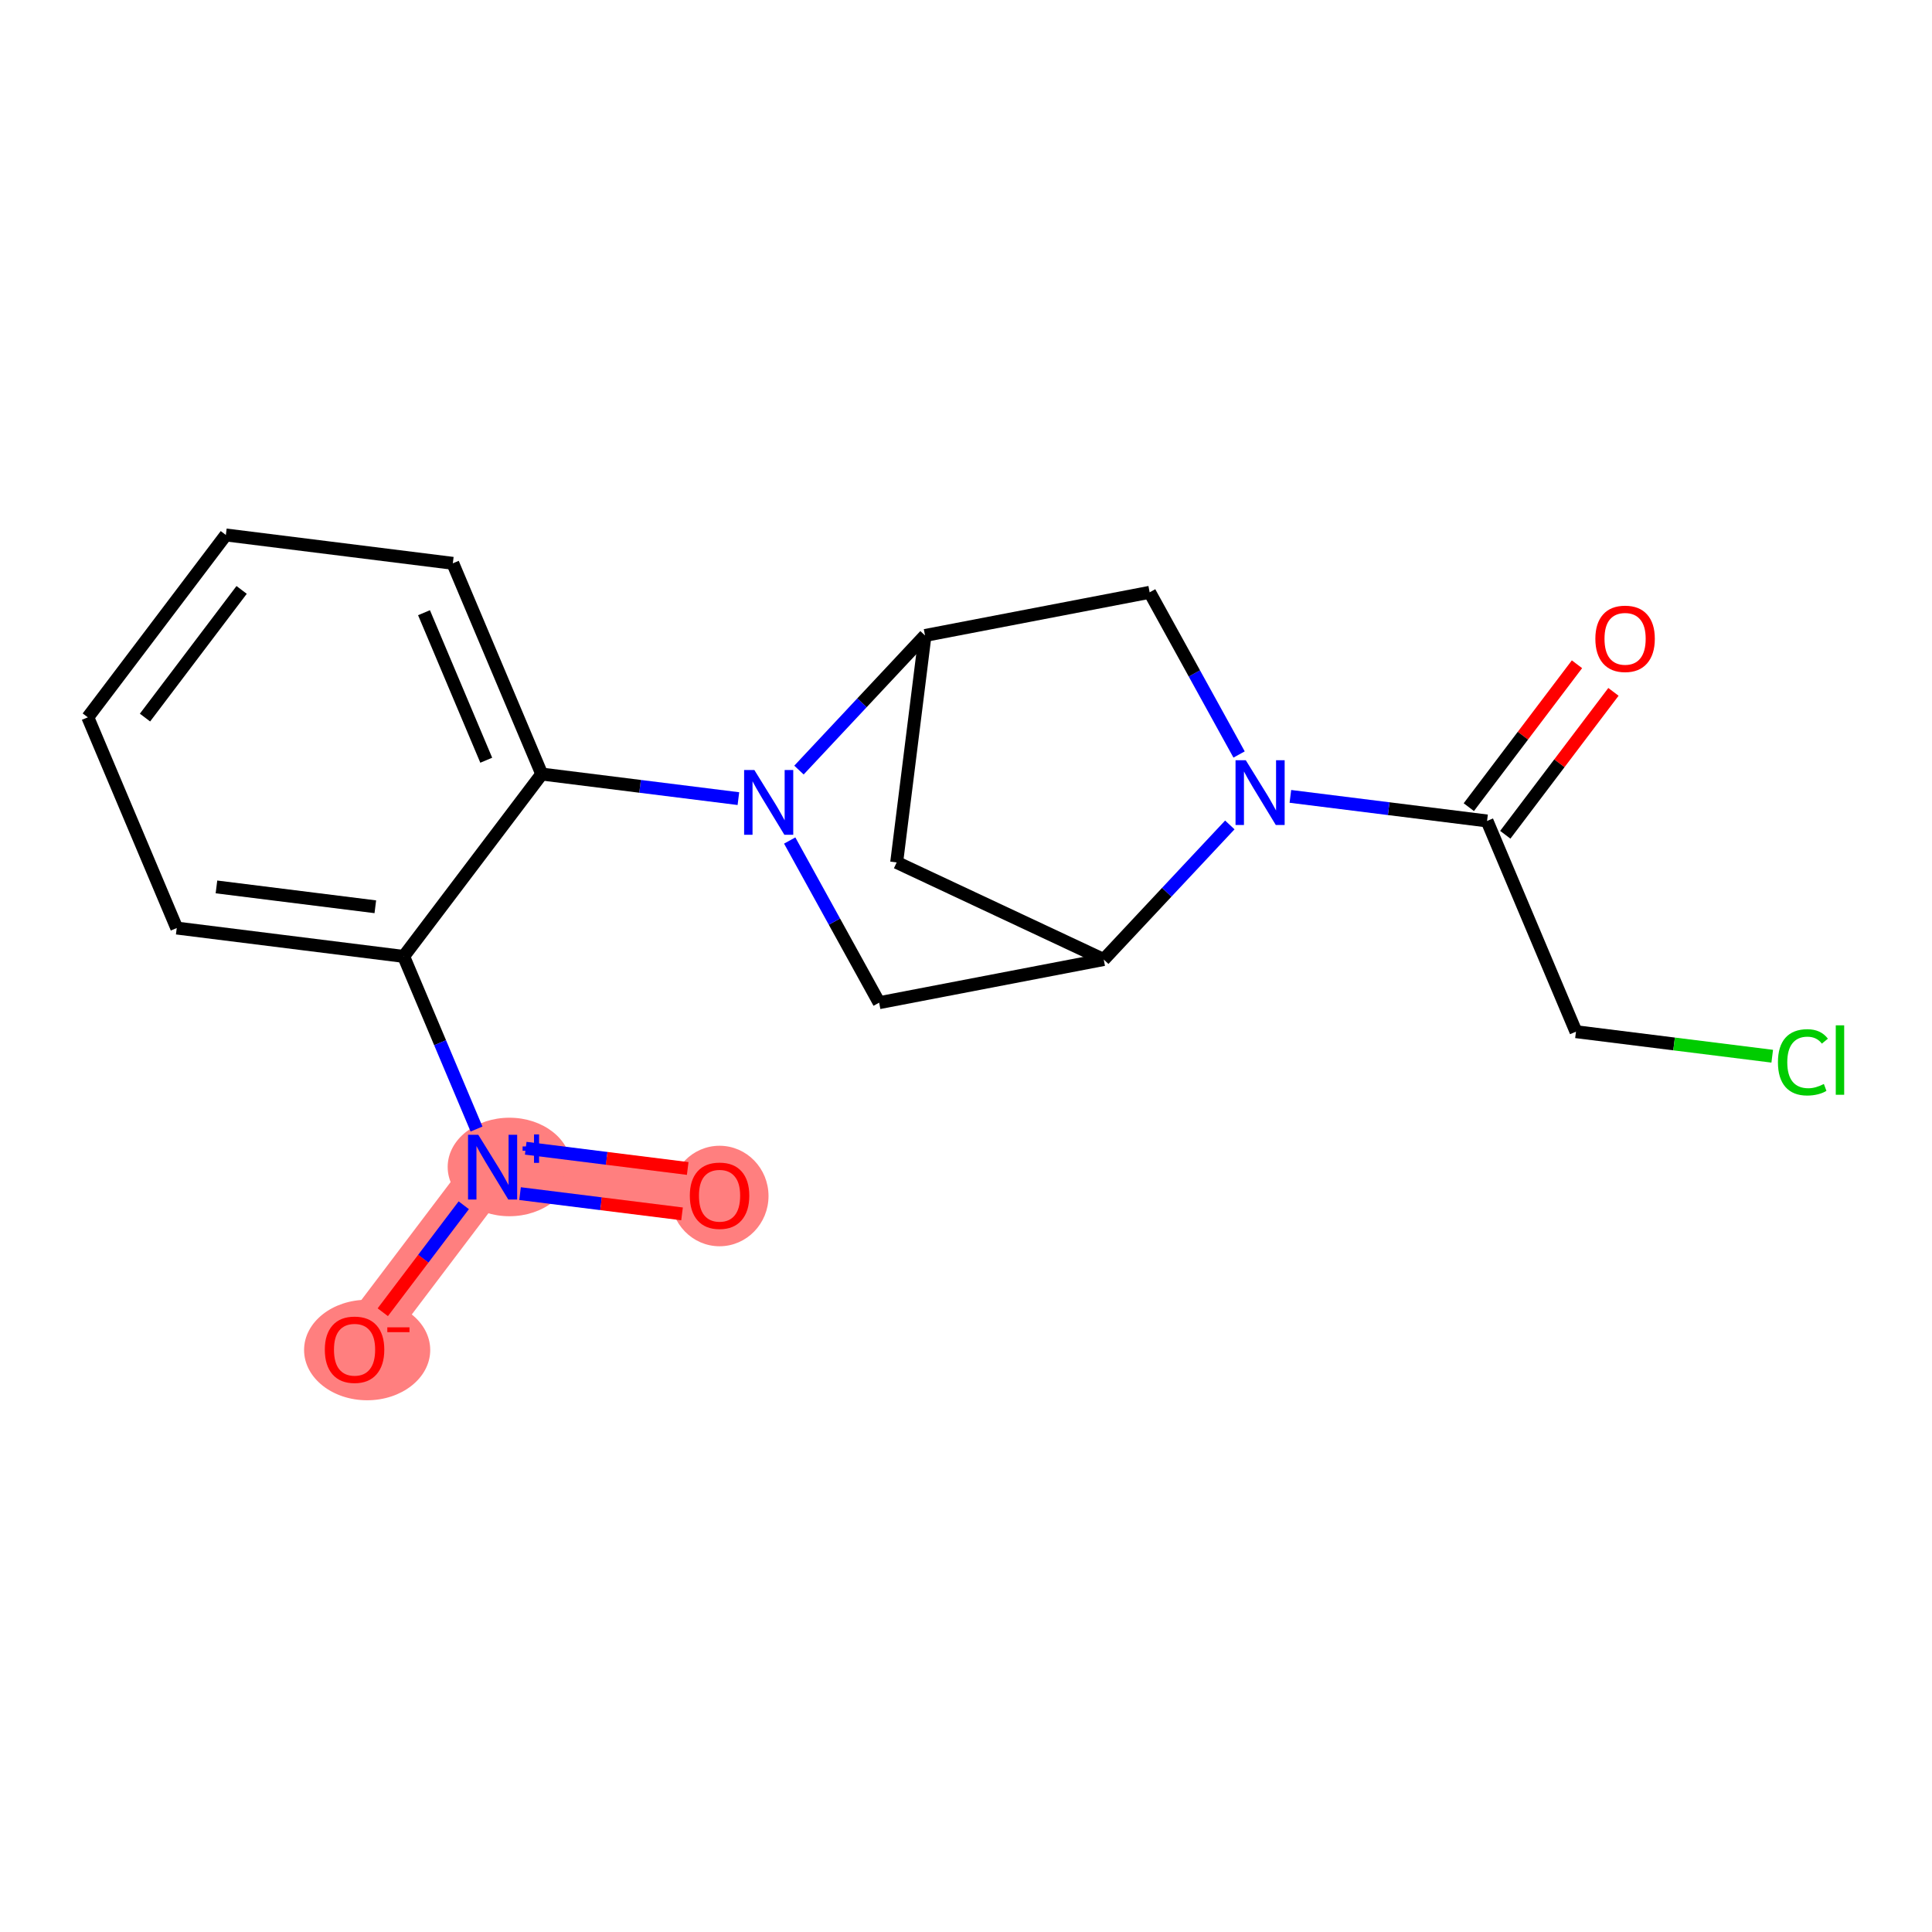 <?xml version='1.0' encoding='iso-8859-1'?>
<svg version='1.1' baseProfile='full'
              xmlns='http://www.w3.org/2000/svg'
                      xmlns:rdkit='http://www.rdkit.org/xml'
                      xmlns:xlink='http://www.w3.org/1999/xlink'
                  xml:space='preserve'
width='300px' height='300px' viewBox='0 0 300 300'>
<!-- END OF HEADER -->
<rect style='opacity:1.0;fill:#FFFFFF;stroke:none' width='300' height='300' x='0' y='0'> </rect>
<rect style='opacity:1.0;fill:#FFFFFF;stroke:none' width='300' height='300' x='0' y='0'> </rect>
<path d='M 76.491,181.234 L 111.732,185.638' style='fill:none;fill-rule:evenodd;stroke:#FF7F7F;stroke-width:7.6px;stroke-linecap:butt;stroke-linejoin:miter;stroke-opacity:1' />
<path d='M 76.491,181.234 L 55.056,209.552' style='fill:none;fill-rule:evenodd;stroke:#FF7F7F;stroke-width:7.6px;stroke-linecap:butt;stroke-linejoin:miter;stroke-opacity:1' />
<ellipse cx='79.102' cy='181.207' rx='9.087' ry='7.149'  style='fill:#FF7F7F;fill-rule:evenodd;stroke:#FF7F7F;stroke-width:1.0px;stroke-linecap:butt;stroke-linejoin:miter;stroke-opacity:1' />
<ellipse cx='111.732' cy='185.716' rx='7.103' ry='7.303'  style='fill:#FF7F7F;fill-rule:evenodd;stroke:#FF7F7F;stroke-width:1.0px;stroke-linecap:butt;stroke-linejoin:miter;stroke-opacity:1' />
<ellipse cx='57.011' cy='209.63' rx='9.294' ry='7.303'  style='fill:#FF7F7F;fill-rule:evenodd;stroke:#FF7F7F;stroke-width:1.0px;stroke-linecap:butt;stroke-linejoin:miter;stroke-opacity:1' />
<path class='bond-0 atom-0 atom-1' d='M 244.872,103.146 L 236.474,114.24' style='fill:none;fill-rule:evenodd;stroke:#FF0000;stroke-width:2.0px;stroke-linecap:butt;stroke-linejoin:miter;stroke-opacity:1' />
<path class='bond-0 atom-0 atom-1' d='M 236.474,114.24 L 228.077,125.334' style='fill:none;fill-rule:evenodd;stroke:#000000;stroke-width:2.0px;stroke-linecap:butt;stroke-linejoin:miter;stroke-opacity:1' />
<path class='bond-0 atom-0 atom-1' d='M 250.535,107.433 L 242.138,118.527' style='fill:none;fill-rule:evenodd;stroke:#FF0000;stroke-width:2.0px;stroke-linecap:butt;stroke-linejoin:miter;stroke-opacity:1' />
<path class='bond-0 atom-0 atom-1' d='M 242.138,118.527 L 233.74,129.621' style='fill:none;fill-rule:evenodd;stroke:#000000;stroke-width:2.0px;stroke-linecap:butt;stroke-linejoin:miter;stroke-opacity:1' />
<path class='bond-1 atom-1 atom-2' d='M 230.909,127.478 L 244.715,160.2' style='fill:none;fill-rule:evenodd;stroke:#000000;stroke-width:2.0px;stroke-linecap:butt;stroke-linejoin:miter;stroke-opacity:1' />
<path class='bond-3 atom-1 atom-4' d='M 230.909,127.478 L 215.639,125.57' style='fill:none;fill-rule:evenodd;stroke:#000000;stroke-width:2.0px;stroke-linecap:butt;stroke-linejoin:miter;stroke-opacity:1' />
<path class='bond-3 atom-1 atom-4' d='M 215.639,125.57 L 200.369,123.661' style='fill:none;fill-rule:evenodd;stroke:#0000FF;stroke-width:2.0px;stroke-linecap:butt;stroke-linejoin:miter;stroke-opacity:1' />
<path class='bond-2 atom-2 atom-3' d='M 244.715,160.2 L 259.953,162.104' style='fill:none;fill-rule:evenodd;stroke:#000000;stroke-width:2.0px;stroke-linecap:butt;stroke-linejoin:miter;stroke-opacity:1' />
<path class='bond-2 atom-2 atom-3' d='M 259.953,162.104 L 275.19,164.008' style='fill:none;fill-rule:evenodd;stroke:#00CC00;stroke-width:2.0px;stroke-linecap:butt;stroke-linejoin:miter;stroke-opacity:1' />
<path class='bond-4 atom-4 atom-5' d='M 192.404,117.157 L 185.46,104.565' style='fill:none;fill-rule:evenodd;stroke:#0000FF;stroke-width:2.0px;stroke-linecap:butt;stroke-linejoin:miter;stroke-opacity:1' />
<path class='bond-4 atom-4 atom-5' d='M 185.46,104.565 L 178.516,91.974' style='fill:none;fill-rule:evenodd;stroke:#000000;stroke-width:2.0px;stroke-linecap:butt;stroke-linejoin:miter;stroke-opacity:1' />
<path class='bond-19 atom-8 atom-4' d='M 171.39,148.996 L 181.177,138.545' style='fill:none;fill-rule:evenodd;stroke:#000000;stroke-width:2.0px;stroke-linecap:butt;stroke-linejoin:miter;stroke-opacity:1' />
<path class='bond-19 atom-8 atom-4' d='M 181.177,138.545 L 190.965,128.095' style='fill:none;fill-rule:evenodd;stroke:#0000FF;stroke-width:2.0px;stroke-linecap:butt;stroke-linejoin:miter;stroke-opacity:1' />
<path class='bond-5 atom-5 atom-6' d='M 178.516,91.974 L 143.638,98.676' style='fill:none;fill-rule:evenodd;stroke:#000000;stroke-width:2.0px;stroke-linecap:butt;stroke-linejoin:miter;stroke-opacity:1' />
<path class='bond-6 atom-6 atom-7' d='M 143.638,98.676 L 139.234,133.917' style='fill:none;fill-rule:evenodd;stroke:#000000;stroke-width:2.0px;stroke-linecap:butt;stroke-linejoin:miter;stroke-opacity:1' />
<path class='bond-21 atom-10 atom-6' d='M 124.063,119.577 L 133.851,109.126' style='fill:none;fill-rule:evenodd;stroke:#0000FF;stroke-width:2.0px;stroke-linecap:butt;stroke-linejoin:miter;stroke-opacity:1' />
<path class='bond-21 atom-10 atom-6' d='M 133.851,109.126 L 143.638,98.676' style='fill:none;fill-rule:evenodd;stroke:#000000;stroke-width:2.0px;stroke-linecap:butt;stroke-linejoin:miter;stroke-opacity:1' />
<path class='bond-7 atom-7 atom-8' d='M 139.234,133.917 L 171.39,148.996' style='fill:none;fill-rule:evenodd;stroke:#000000;stroke-width:2.0px;stroke-linecap:butt;stroke-linejoin:miter;stroke-opacity:1' />
<path class='bond-8 atom-8 atom-9' d='M 171.39,148.996 L 136.512,155.697' style='fill:none;fill-rule:evenodd;stroke:#000000;stroke-width:2.0px;stroke-linecap:butt;stroke-linejoin:miter;stroke-opacity:1' />
<path class='bond-9 atom-9 atom-10' d='M 136.512,155.697 L 129.568,143.106' style='fill:none;fill-rule:evenodd;stroke:#000000;stroke-width:2.0px;stroke-linecap:butt;stroke-linejoin:miter;stroke-opacity:1' />
<path class='bond-9 atom-9 atom-10' d='M 129.568,143.106 L 122.624,130.515' style='fill:none;fill-rule:evenodd;stroke:#0000FF;stroke-width:2.0px;stroke-linecap:butt;stroke-linejoin:miter;stroke-opacity:1' />
<path class='bond-10 atom-10 atom-11' d='M 114.658,124.01 L 99.389,122.102' style='fill:none;fill-rule:evenodd;stroke:#0000FF;stroke-width:2.0px;stroke-linecap:butt;stroke-linejoin:miter;stroke-opacity:1' />
<path class='bond-10 atom-10 atom-11' d='M 99.389,122.102 L 84.119,120.194' style='fill:none;fill-rule:evenodd;stroke:#000000;stroke-width:2.0px;stroke-linecap:butt;stroke-linejoin:miter;stroke-opacity:1' />
<path class='bond-11 atom-11 atom-12' d='M 84.119,120.194 L 70.313,87.472' style='fill:none;fill-rule:evenodd;stroke:#000000;stroke-width:2.0px;stroke-linecap:butt;stroke-linejoin:miter;stroke-opacity:1' />
<path class='bond-11 atom-11 atom-12' d='M 75.504,118.047 L 65.839,95.141' style='fill:none;fill-rule:evenodd;stroke:#000000;stroke-width:2.0px;stroke-linecap:butt;stroke-linejoin:miter;stroke-opacity:1' />
<path class='bond-20 atom-16 atom-11' d='M 62.684,148.512 L 84.119,120.194' style='fill:none;fill-rule:evenodd;stroke:#000000;stroke-width:2.0px;stroke-linecap:butt;stroke-linejoin:miter;stroke-opacity:1' />
<path class='bond-12 atom-12 atom-13' d='M 70.313,87.472 L 35.071,83.067' style='fill:none;fill-rule:evenodd;stroke:#000000;stroke-width:2.0px;stroke-linecap:butt;stroke-linejoin:miter;stroke-opacity:1' />
<path class='bond-13 atom-13 atom-14' d='M 35.071,83.067 L 13.636,111.385' style='fill:none;fill-rule:evenodd;stroke:#000000;stroke-width:2.0px;stroke-linecap:butt;stroke-linejoin:miter;stroke-opacity:1' />
<path class='bond-13 atom-13 atom-14' d='M 37.52,91.602 L 22.515,111.425' style='fill:none;fill-rule:evenodd;stroke:#000000;stroke-width:2.0px;stroke-linecap:butt;stroke-linejoin:miter;stroke-opacity:1' />
<path class='bond-14 atom-14 atom-15' d='M 13.636,111.385 L 27.443,144.107' style='fill:none;fill-rule:evenodd;stroke:#000000;stroke-width:2.0px;stroke-linecap:butt;stroke-linejoin:miter;stroke-opacity:1' />
<path class='bond-15 atom-15 atom-16' d='M 27.443,144.107 L 62.684,148.512' style='fill:none;fill-rule:evenodd;stroke:#000000;stroke-width:2.0px;stroke-linecap:butt;stroke-linejoin:miter;stroke-opacity:1' />
<path class='bond-15 atom-15 atom-16' d='M 33.61,137.72 L 58.279,140.803' style='fill:none;fill-rule:evenodd;stroke:#000000;stroke-width:2.0px;stroke-linecap:butt;stroke-linejoin:miter;stroke-opacity:1' />
<path class='bond-16 atom-16 atom-17' d='M 62.684,148.512 L 68.339,161.914' style='fill:none;fill-rule:evenodd;stroke:#000000;stroke-width:2.0px;stroke-linecap:butt;stroke-linejoin:miter;stroke-opacity:1' />
<path class='bond-16 atom-16 atom-17' d='M 68.339,161.914 L 73.995,175.317' style='fill:none;fill-rule:evenodd;stroke:#0000FF;stroke-width:2.0px;stroke-linecap:butt;stroke-linejoin:miter;stroke-opacity:1' />
<path class='bond-17 atom-17 atom-18' d='M 80.753,185.345 L 93.329,186.917' style='fill:none;fill-rule:evenodd;stroke:#0000FF;stroke-width:2.0px;stroke-linecap:butt;stroke-linejoin:miter;stroke-opacity:1' />
<path class='bond-17 atom-17 atom-18' d='M 93.329,186.917 L 105.906,188.489' style='fill:none;fill-rule:evenodd;stroke:#FF0000;stroke-width:2.0px;stroke-linecap:butt;stroke-linejoin:miter;stroke-opacity:1' />
<path class='bond-17 atom-17 atom-18' d='M 81.634,178.297 L 94.21,179.869' style='fill:none;fill-rule:evenodd;stroke:#0000FF;stroke-width:2.0px;stroke-linecap:butt;stroke-linejoin:miter;stroke-opacity:1' />
<path class='bond-17 atom-17 atom-18' d='M 94.21,179.869 L 106.786,181.441' style='fill:none;fill-rule:evenodd;stroke:#FF0000;stroke-width:2.0px;stroke-linecap:butt;stroke-linejoin:miter;stroke-opacity:1' />
<path class='bond-18 atom-17 atom-19' d='M 72.012,187.151 L 65.725,195.457' style='fill:none;fill-rule:evenodd;stroke:#0000FF;stroke-width:2.0px;stroke-linecap:butt;stroke-linejoin:miter;stroke-opacity:1' />
<path class='bond-18 atom-17 atom-19' d='M 65.725,195.457 L 59.437,203.763' style='fill:none;fill-rule:evenodd;stroke:#FF0000;stroke-width:2.0px;stroke-linecap:butt;stroke-linejoin:miter;stroke-opacity:1' />
<path  class='atom-0' d='M 247.726 99.188
Q 247.726 96.773, 248.92 95.424
Q 250.113 94.074, 252.343 94.074
Q 254.574 94.074, 255.767 95.424
Q 256.96 96.773, 256.96 99.188
Q 256.96 101.632, 255.753 103.024
Q 254.545 104.402, 252.343 104.402
Q 250.127 104.402, 248.92 103.024
Q 247.726 101.646, 247.726 99.188
M 252.343 103.266
Q 253.878 103.266, 254.702 102.243
Q 255.54 101.206, 255.54 99.188
Q 255.54 97.214, 254.702 96.219
Q 253.878 95.211, 252.343 95.211
Q 250.809 95.211, 249.971 96.205
Q 249.147 97.2, 249.147 99.188
Q 249.147 101.22, 249.971 102.243
Q 250.809 103.266, 252.343 103.266
' fill='#FF0000'/>
<path  class='atom-3' d='M 276.078 164.952
Q 276.078 162.452, 277.243 161.145
Q 278.422 159.824, 280.653 159.824
Q 282.727 159.824, 283.835 161.287
L 282.897 162.054
Q 282.088 160.989, 280.653 160.989
Q 279.133 160.989, 278.323 162.011
Q 277.527 163.02, 277.527 164.952
Q 277.527 166.941, 278.351 167.964
Q 279.189 168.987, 280.809 168.987
Q 281.917 168.987, 283.21 168.319
L 283.608 169.385
Q 283.082 169.725, 282.286 169.924
Q 281.491 170.123, 280.61 170.123
Q 278.422 170.123, 277.243 168.788
Q 276.078 167.452, 276.078 164.952
' fill='#00CC00'/>
<path  class='atom-3' d='M 285.057 159.213
L 286.364 159.213
L 286.364 169.995
L 285.057 169.995
L 285.057 159.213
' fill='#00CC00'/>
<path  class='atom-4' d='M 193.444 118.045
L 196.74 123.372
Q 197.066 123.898, 197.592 124.849
Q 198.118 125.801, 198.146 125.858
L 198.146 118.045
L 199.481 118.045
L 199.481 128.103
L 198.103 128.103
L 194.566 122.278
Q 194.154 121.596, 193.714 120.815
Q 193.288 120.034, 193.16 119.792
L 193.16 128.103
L 191.853 128.103
L 191.853 118.045
L 193.444 118.045
' fill='#0000FF'/>
<path  class='atom-10' d='M 117.137 119.569
L 120.433 124.896
Q 120.76 125.422, 121.286 126.374
Q 121.811 127.325, 121.84 127.382
L 121.84 119.569
L 123.175 119.569
L 123.175 129.627
L 121.797 129.627
L 118.26 123.802
Q 117.848 123.12, 117.407 122.339
Q 116.981 121.558, 116.853 121.316
L 116.853 129.627
L 115.546 129.627
L 115.546 119.569
L 117.137 119.569
' fill='#0000FF'/>
<path  class='atom-17' d='M 74.268 176.205
L 77.564 181.532
Q 77.89 182.058, 78.416 183.009
Q 78.942 183.961, 78.97 184.018
L 78.97 176.205
L 80.305 176.205
L 80.305 186.263
L 78.927 186.263
L 75.39 180.438
Q 74.978 179.756, 74.538 178.975
Q 74.112 178.194, 73.984 177.952
L 73.984 186.263
L 72.677 186.263
L 72.677 176.205
L 74.268 176.205
' fill='#0000FF'/>
<path  class='atom-17' d='M 81.149 178.018
L 82.921 178.018
L 82.921 176.152
L 83.709 176.152
L 83.709 178.018
L 85.528 178.018
L 85.528 178.693
L 83.709 178.693
L 83.709 180.568
L 82.921 180.568
L 82.921 178.693
L 81.149 178.693
L 81.149 178.018
' fill='#0000FF'/>
<path  class='atom-18' d='M 107.115 185.666
Q 107.115 183.251, 108.309 181.902
Q 109.502 180.552, 111.732 180.552
Q 113.963 180.552, 115.156 181.902
Q 116.349 183.251, 116.349 185.666
Q 116.349 188.11, 115.142 189.502
Q 113.934 190.88, 111.732 190.88
Q 109.516 190.88, 108.309 189.502
Q 107.115 188.124, 107.115 185.666
M 111.732 189.743
Q 113.267 189.743, 114.091 188.721
Q 114.929 187.684, 114.929 185.666
Q 114.929 183.692, 114.091 182.697
Q 113.267 181.688, 111.732 181.688
Q 110.198 181.688, 109.36 182.683
Q 108.536 183.677, 108.536 185.666
Q 108.536 187.698, 109.36 188.721
Q 110.198 189.743, 111.732 189.743
' fill='#FF0000'/>
<path  class='atom-19' d='M 50.439 209.58
Q 50.439 207.165, 51.632 205.815
Q 52.826 204.466, 55.056 204.466
Q 57.286 204.466, 58.48 205.815
Q 59.673 207.165, 59.673 209.58
Q 59.673 212.023, 58.466 213.416
Q 57.258 214.794, 55.056 214.794
Q 52.84 214.794, 51.632 213.416
Q 50.439 212.038, 50.439 209.58
M 55.056 213.657
Q 56.59 213.657, 57.414 212.634
Q 58.252 211.597, 58.252 209.58
Q 58.252 207.605, 57.414 206.611
Q 56.59 205.602, 55.056 205.602
Q 53.522 205.602, 52.684 206.597
Q 51.86 207.591, 51.86 209.58
Q 51.86 211.611, 52.684 212.634
Q 53.522 213.657, 55.056 213.657
' fill='#FF0000'/>
<path  class='atom-19' d='M 60.142 206.107
L 63.583 206.107
L 63.583 206.857
L 60.142 206.857
L 60.142 206.107
' fill='#FF0000'/>
</svg>
